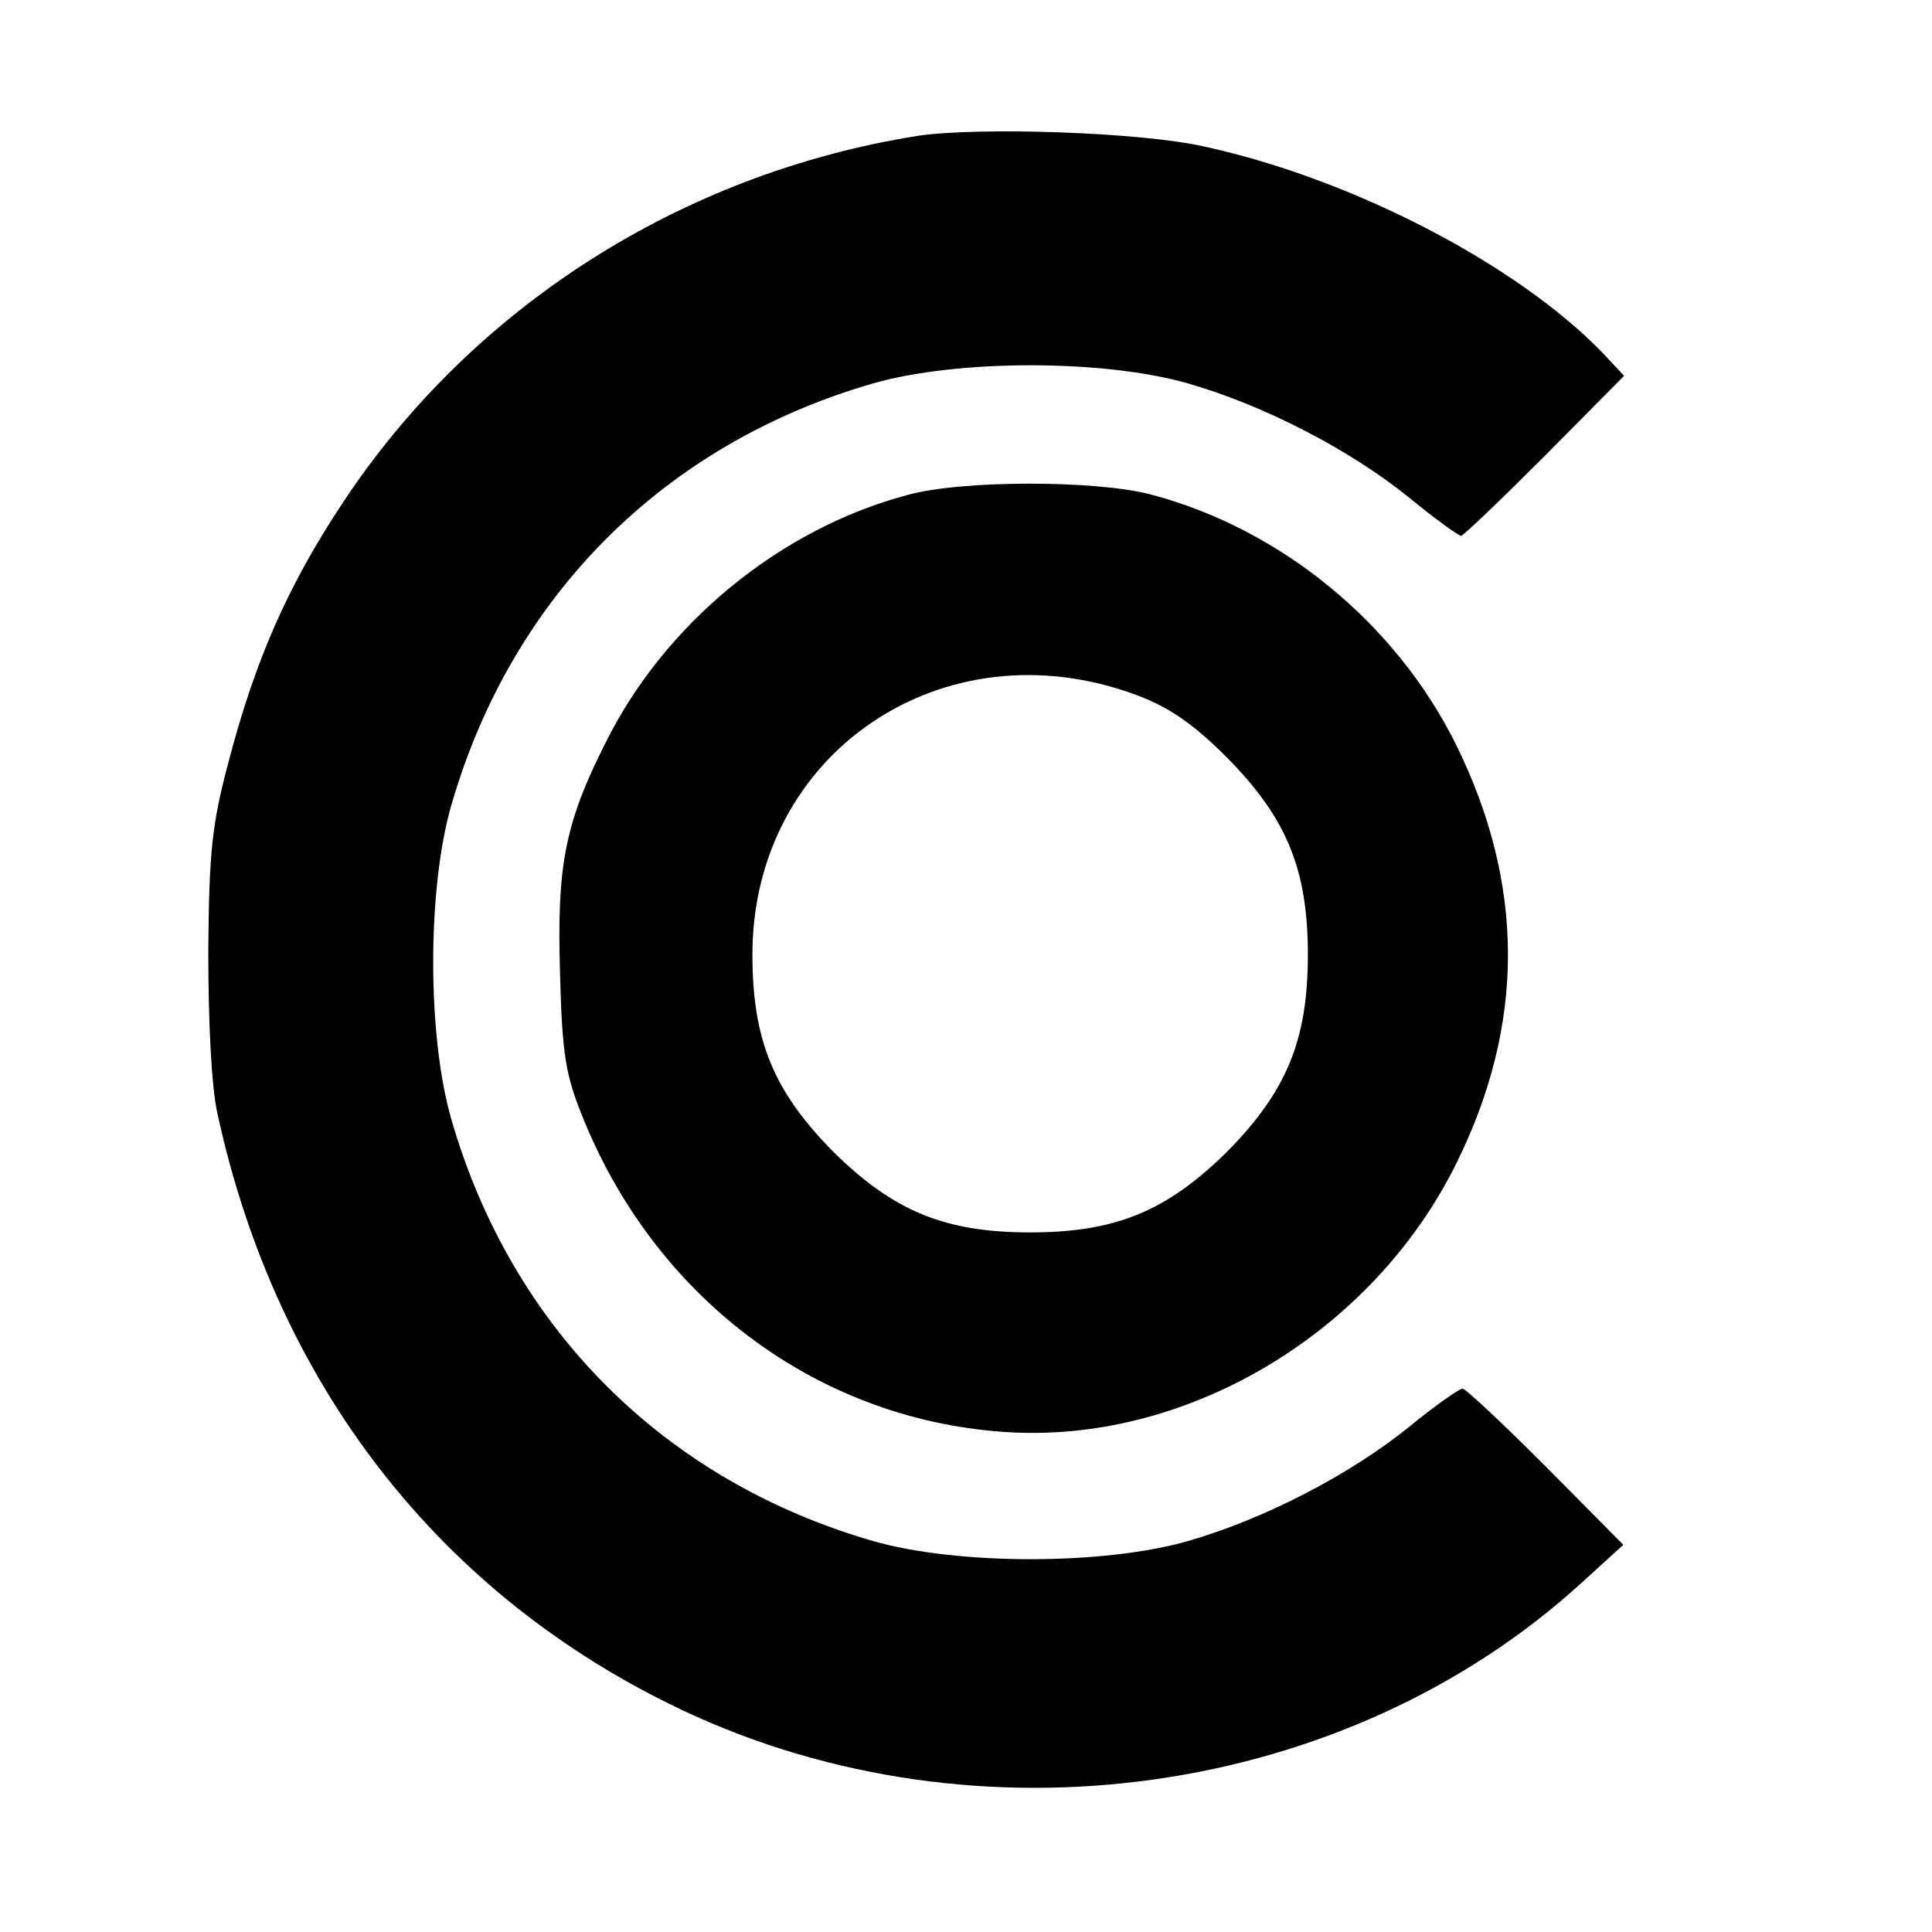 <?xml version="1.0" standalone="no"?>
<!DOCTYPE svg PUBLIC "-//W3C//DTD SVG 20010904//EN"
 "http://www.w3.org/TR/2001/REC-SVG-20010904/DTD/svg10.dtd">
<svg version="1.0" xmlns="http://www.w3.org/2000/svg"
 width="256pt" height="256pt" viewBox="0 0 256 256"
 preserveAspectRatio="xMidYMid meet">
<g transform="translate(0,256) scale(0.1,-0.1)"
fill="#000000" stroke="none">
<path d="M1216 2380 c-314 -50 -592 -228 -763 -488 -72 -109 -115 -207 -150
-341 -22 -82 -26 -119 -27 -251 0 -93 4 -179 12 -215 78 -360 295 -639 616
-791 392 -185 880 -116 1192 169 l55 50 -103 104 c-56 56 -106 103 -110 103
-4 0 -36 -22 -70 -50 -79 -64 -193 -123 -294 -152 -112 -32 -305 -32 -417 0
-277 80 -479 282 -559 559 -32 111 -32 305 0 416 80 277 282 479 559 559 112
32 305 32 417 0 101 -29 215 -88 294 -152 34 -28 65 -50 68 -50 3 0 53 48 111
106 l105 106 -28 30 c-113 117 -331 231 -529 274 -85 19 -298 26 -379 14z"/>
<path d="M1202 1904 c-169 -45 -322 -171 -400 -329 -54 -107 -64 -163 -60
-303 3 -111 7 -136 32 -197 99 -241 316 -400 567 -413 237 -12 479 134 589
357 91 184 91 369 -1 555 -80 161 -233 286 -405 331 -73 19 -251 19 -322 -1z
m304 -265 c43 -16 75 -38 120 -83 79 -80 107 -148 107 -261 0 -113 -28 -181
-107 -261 -80 -79 -148 -107 -261 -107 -113 0 -181 28 -261 107 -79 80 -107
148 -107 261 0 268 254 439 509 344z"/>
</g>
</svg>

